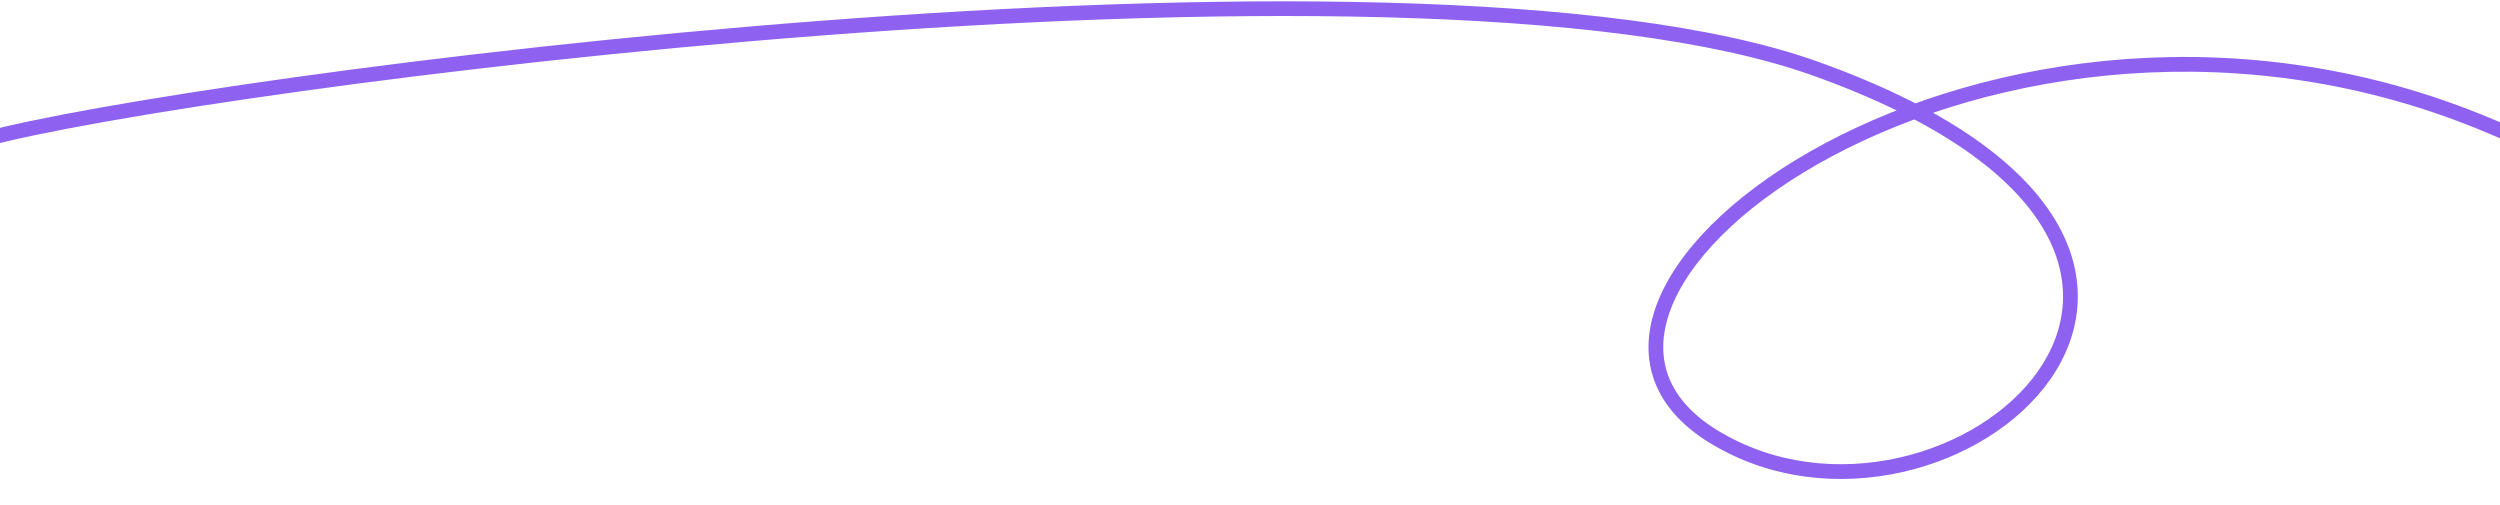 <svg width="1392" height="281" viewBox="0 0 1392 281" fill="none" xmlns="http://www.w3.org/2000/svg">
<path d="M-10.5 73.874C102.383 42.577 782.79 -47.841 1012.38 34.4L1009.61 42.133C782.319 -39.284 103.851 50.695 -8.305 81.79L-10.5 73.874ZM1012.38 34.4C1084.15 60.106 1125.44 91.082 1144.34 122.455C1163.44 154.161 1159.36 185.753 1141.67 211.128C1124.13 236.295 1093.34 255.274 1058.81 262.953C1024.23 270.646 985.504 267.094 952.03 246.638L956.313 239.629C987.689 258.802 1024.18 262.243 1057.03 254.935C1089.94 247.614 1118.79 229.602 1134.93 206.431C1150.94 183.467 1154.58 155.374 1137.31 126.694C1119.83 97.681 1080.62 67.57 1009.61 42.133L1012.38 34.4ZM952.03 246.638C935.181 236.342 924.684 223.663 920.273 209.39C915.865 195.126 917.712 179.839 924.463 164.655C937.891 134.453 971.028 103.848 1016.3 79.707C1107.03 31.33 1248.77 7.685 1387.82 66.302L1384.62 73.872C1248.15 16.338 1109.01 39.587 1020.17 86.955C975.66 110.687 944.34 140.169 931.969 167.992C925.821 181.82 924.433 195.031 928.121 206.965C931.807 218.89 940.737 230.11 956.313 239.629L952.03 246.638ZM1387.82 66.302C1608.37 159.28 1766.91 243.119 1818.72 273.492L1814.57 280.579C1763.12 250.419 1604.91 166.736 1384.62 73.872L1387.82 66.302Z" fill="#8E61F1"/>
</svg>
